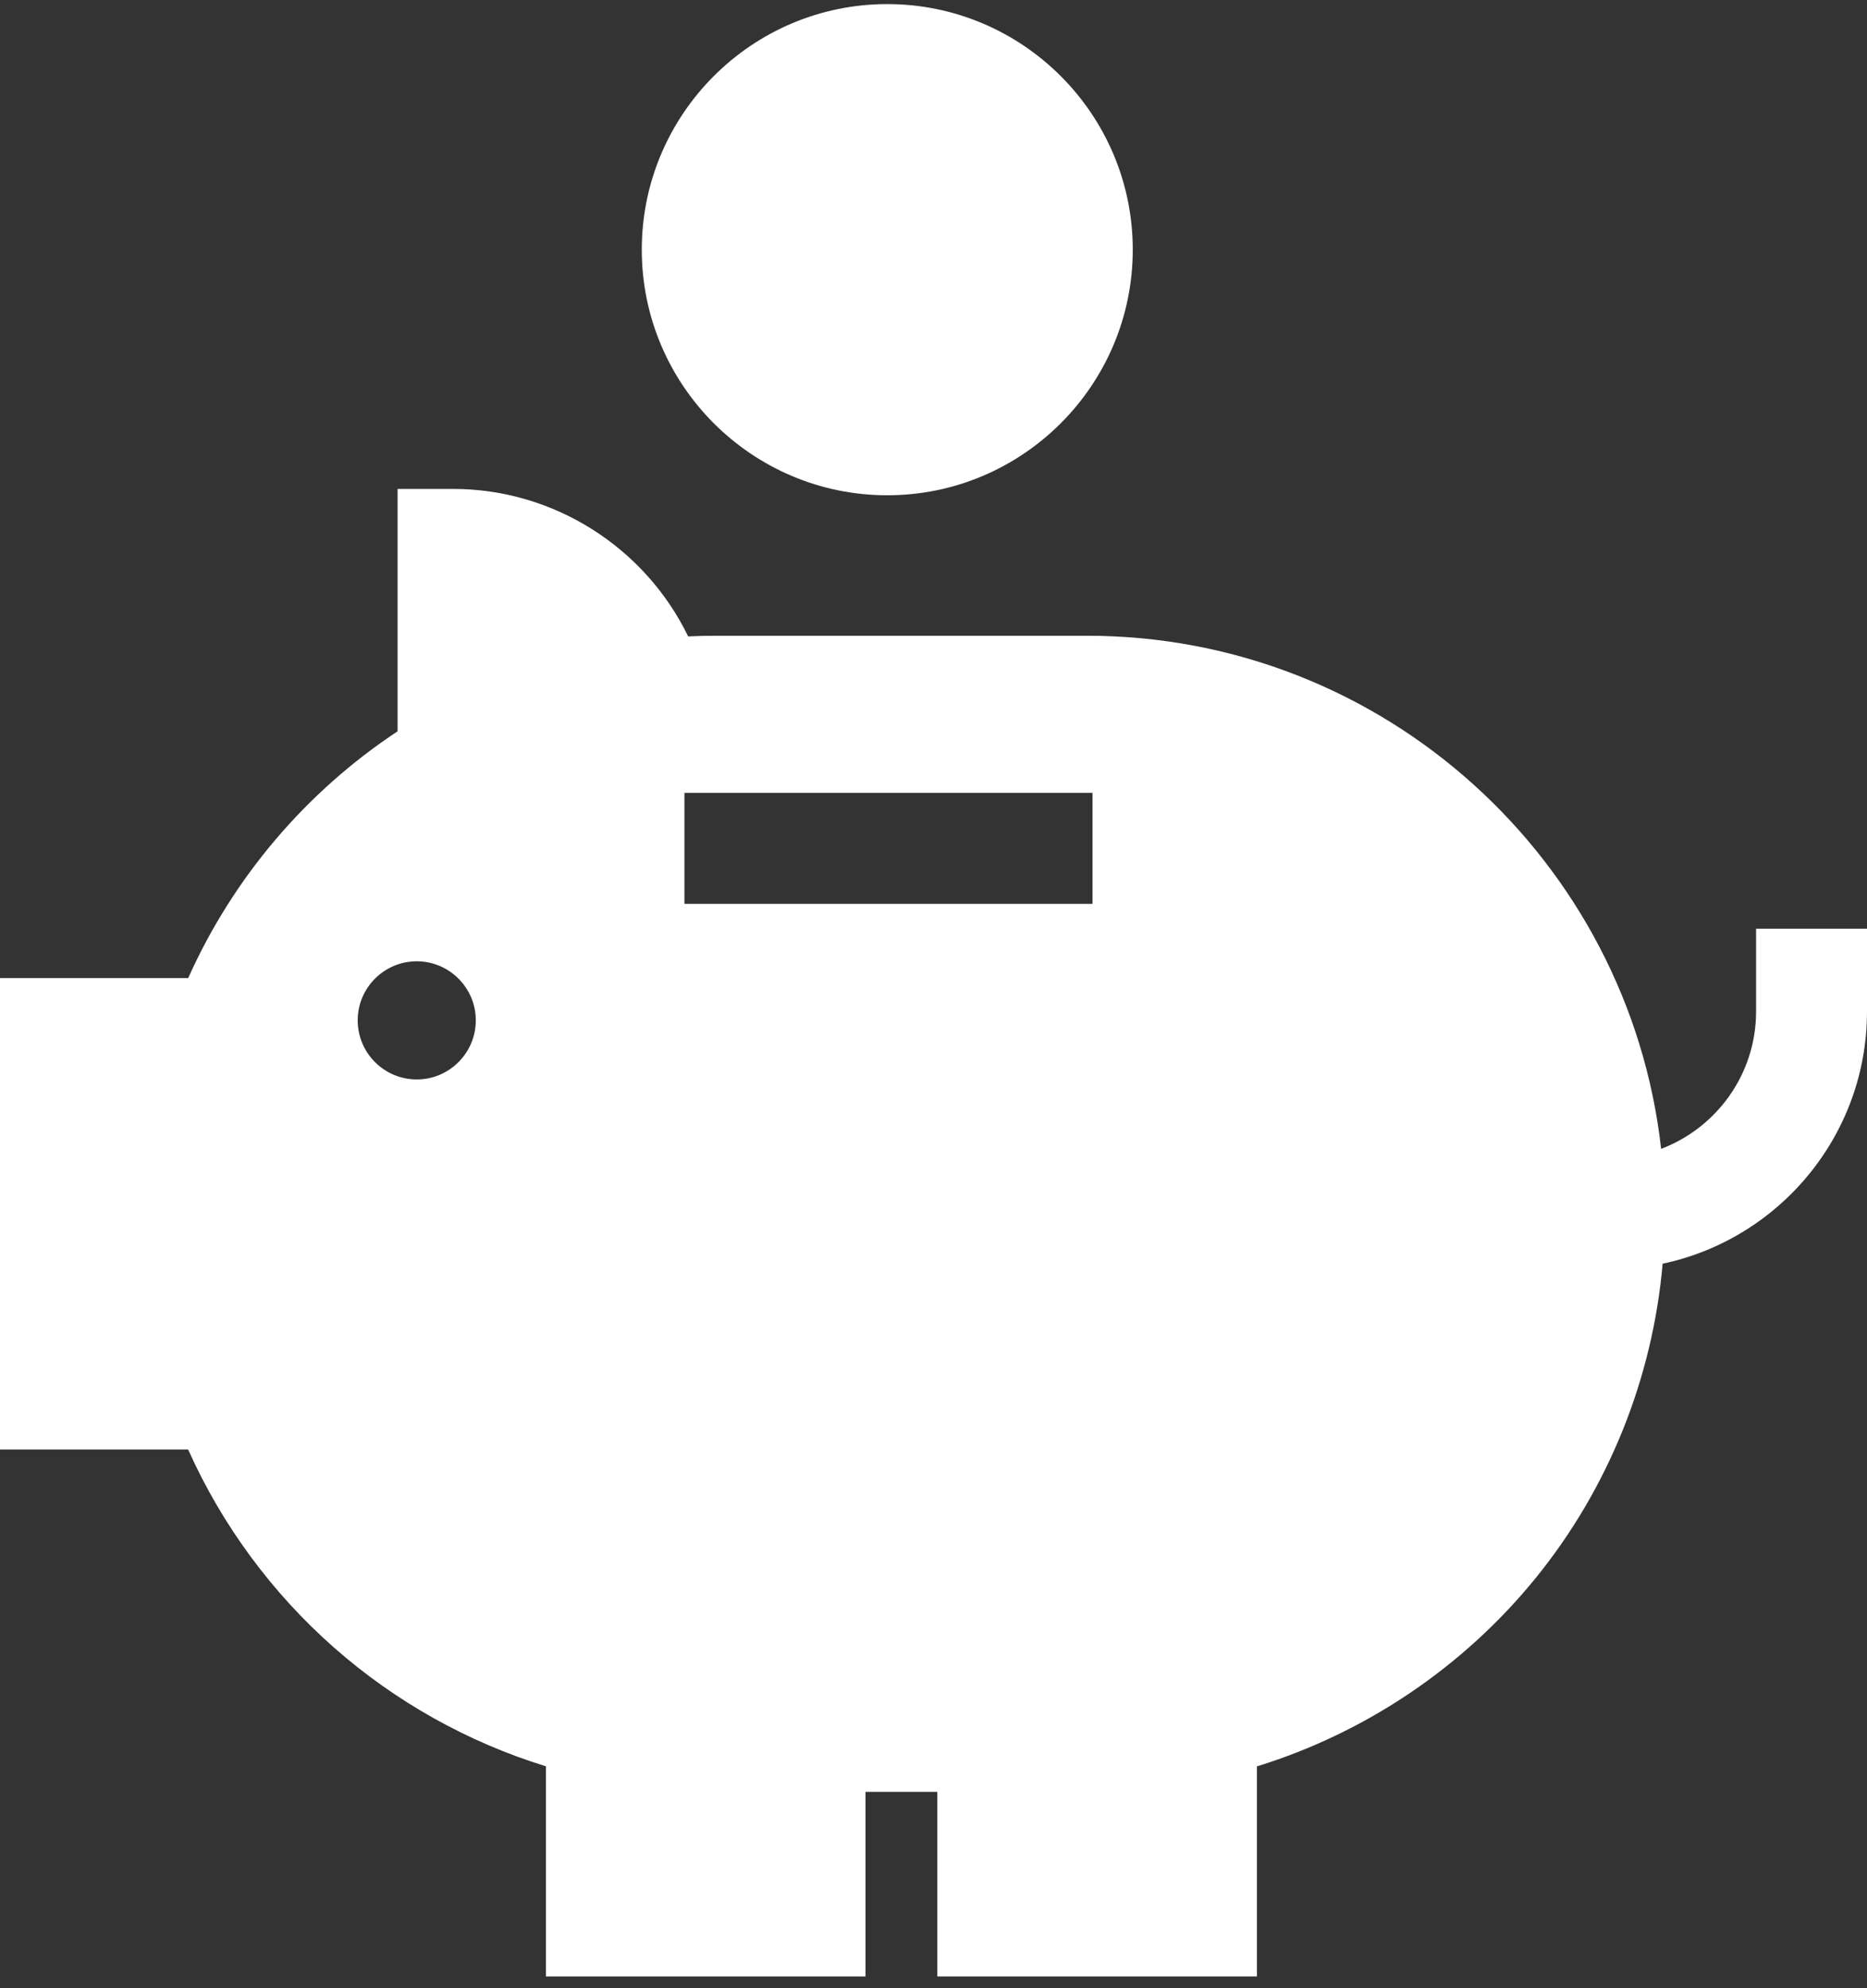 <svg width="124" height="132" viewBox="0 0 124 132" fill="none" xmlns="http://www.w3.org/2000/svg">
<rect x="0" y="0" width="124" height="132" fill="#333333" stroke="none"/>
<path d="M58.929 0.272C49.939 0.272 42.625 7.587 42.625 16.577C42.625 25.567 49.939 32.882 58.929 32.882C67.92 32.882 75.234 25.567 75.234 16.577C75.234 7.587 67.92 0.272 58.929 0.272Z" fill="white"/>
<path d="M116.633 61.662V67.157C116.633 71.32 114.008 74.88 110.327 76.273C108.177 57.134 91.897 42.208 72.193 42.208H47.545C46.934 42.208 46.319 42.222 45.705 42.252C42.848 36.362 36.803 32.46 30.09 32.46H26.406V48.552C20.313 52.581 15.475 58.284 12.499 64.937H0V96.234H12.495C14.735 101.238 18.054 105.75 22.194 109.394C26.275 112.986 31.09 115.675 36.257 117.267V131.217H57.485V118.963H62.254V131.217H83.482V117.271C90.712 115.041 97.214 110.663 102.018 104.739C106.837 98.796 109.764 91.498 110.427 83.898C118.17 82.263 124 75.379 124 67.157V61.661H116.633V61.662ZM27.679 71.666C25.516 71.666 23.757 69.906 23.757 67.744C23.757 65.581 25.517 63.822 27.679 63.822C29.841 63.822 31.601 65.582 31.601 67.744C31.601 69.907 29.841 71.666 27.679 71.666ZM72.56 60.005H45.459V52.638H72.56V60.005Z" fill="white"/>
</svg>
